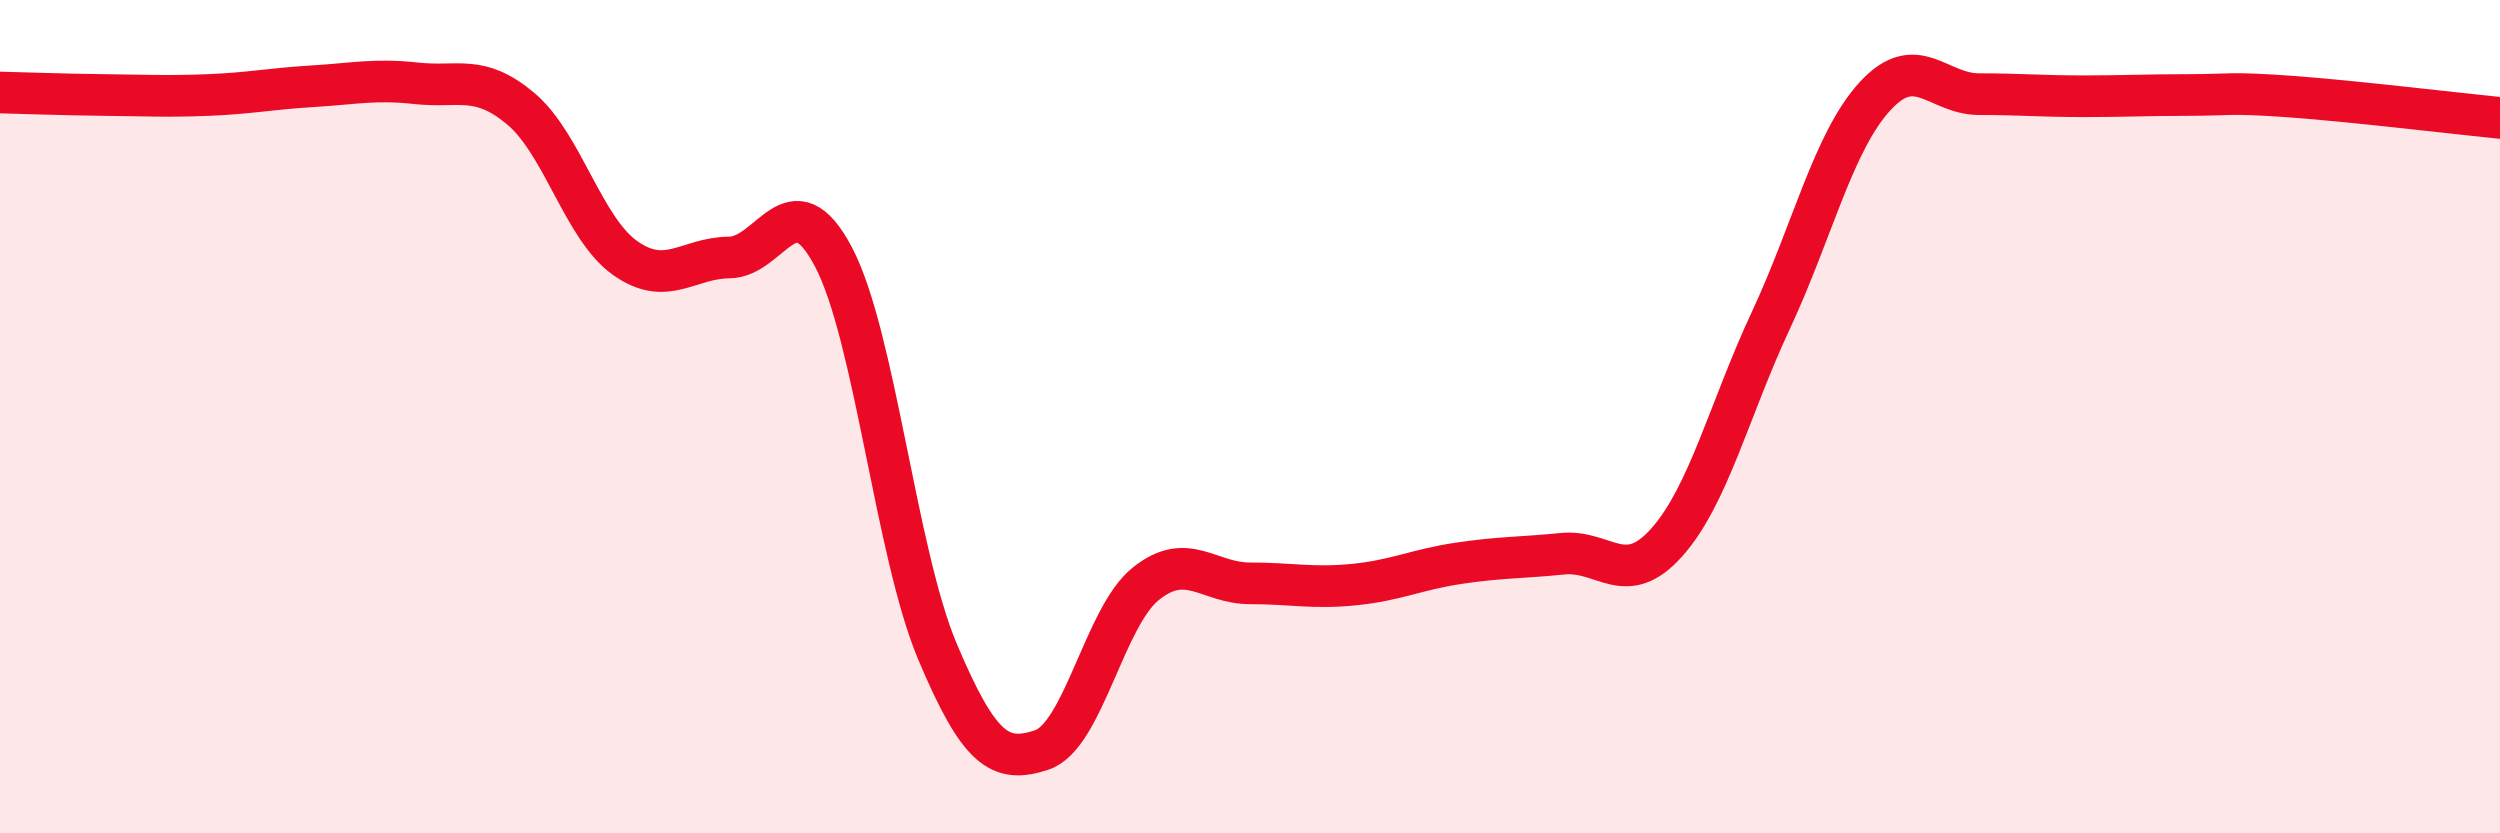 
    <svg width="60" height="20" viewBox="0 0 60 20" xmlns="http://www.w3.org/2000/svg">
      <path
        d="M 0,2.22 C 0.5,2.23 1.5,2.27 2.5,2.28 C 3.5,2.29 4,2.32 5,2.28 C 6,2.24 6.5,2.13 7.5,2.07 C 8.5,2.01 9,1.89 10,2 C 11,2.11 11.5,1.77 12.5,2.61 C 13.5,3.45 14,5.48 15,6.19 C 16,6.9 16.5,6.19 17.5,6.18 C 18.5,6.17 19,4.27 20,6.16 C 21,8.05 21.5,13.27 22.5,15.64 C 23.5,18.01 24,18.33 25,18 C 26,17.67 26.5,14.81 27.5,14.01 C 28.5,13.21 29,14 30,14 C 31,14 31.5,14.13 32.5,14.03 C 33.5,13.93 34,13.67 35,13.52 C 36,13.37 36.5,13.39 37.5,13.29 C 38.5,13.19 39,14.14 40,13.02 C 41,11.9 41.5,9.83 42.5,7.69 C 43.5,5.55 44,3.4 45,2.31 C 46,1.22 46.5,2.26 47.5,2.26 C 48.5,2.26 49,2.31 50,2.31 C 51,2.31 51.5,2.28 52.5,2.28 C 53.5,2.28 53.5,2.21 55,2.32 C 56.5,2.43 59,2.73 60,2.83L60 20L0 20Z"
        fill="#EB0A25"
        opacity="0.1"
        stroke-linecap="round"
        stroke-linejoin="round"
      />
      <path
        d="M 0,2.22 C 0.5,2.23 1.5,2.27 2.5,2.28 C 3.5,2.29 4,2.32 5,2.28 C 6,2.24 6.5,2.13 7.5,2.07 C 8.5,2.01 9,1.89 10,2 C 11,2.11 11.5,1.77 12.5,2.61 C 13.5,3.45 14,5.48 15,6.19 C 16,6.9 16.5,6.19 17.5,6.18 C 18.5,6.17 19,4.27 20,6.16 C 21,8.05 21.5,13.27 22.5,15.64 C 23.5,18.01 24,18.33 25,18 C 26,17.67 26.5,14.81 27.5,14.01 C 28.5,13.21 29,14 30,14 C 31,14 31.5,14.13 32.5,14.03 C 33.5,13.93 34,13.67 35,13.52 C 36,13.37 36.5,13.39 37.5,13.29 C 38.5,13.19 39,14.14 40,13.02 C 41,11.9 41.5,9.83 42.5,7.69 C 43.5,5.55 44,3.4 45,2.31 C 46,1.22 46.5,2.26 47.5,2.26 C 48.5,2.26 49,2.31 50,2.31 C 51,2.31 51.5,2.28 52.5,2.28 C 53.5,2.28 53.5,2.21 55,2.32 C 56.5,2.43 59,2.73 60,2.83"
        stroke="#EB0A25"
        stroke-width="1"
        fill="none"
        stroke-linecap="round"
        stroke-linejoin="round"
      />
    </svg>
  